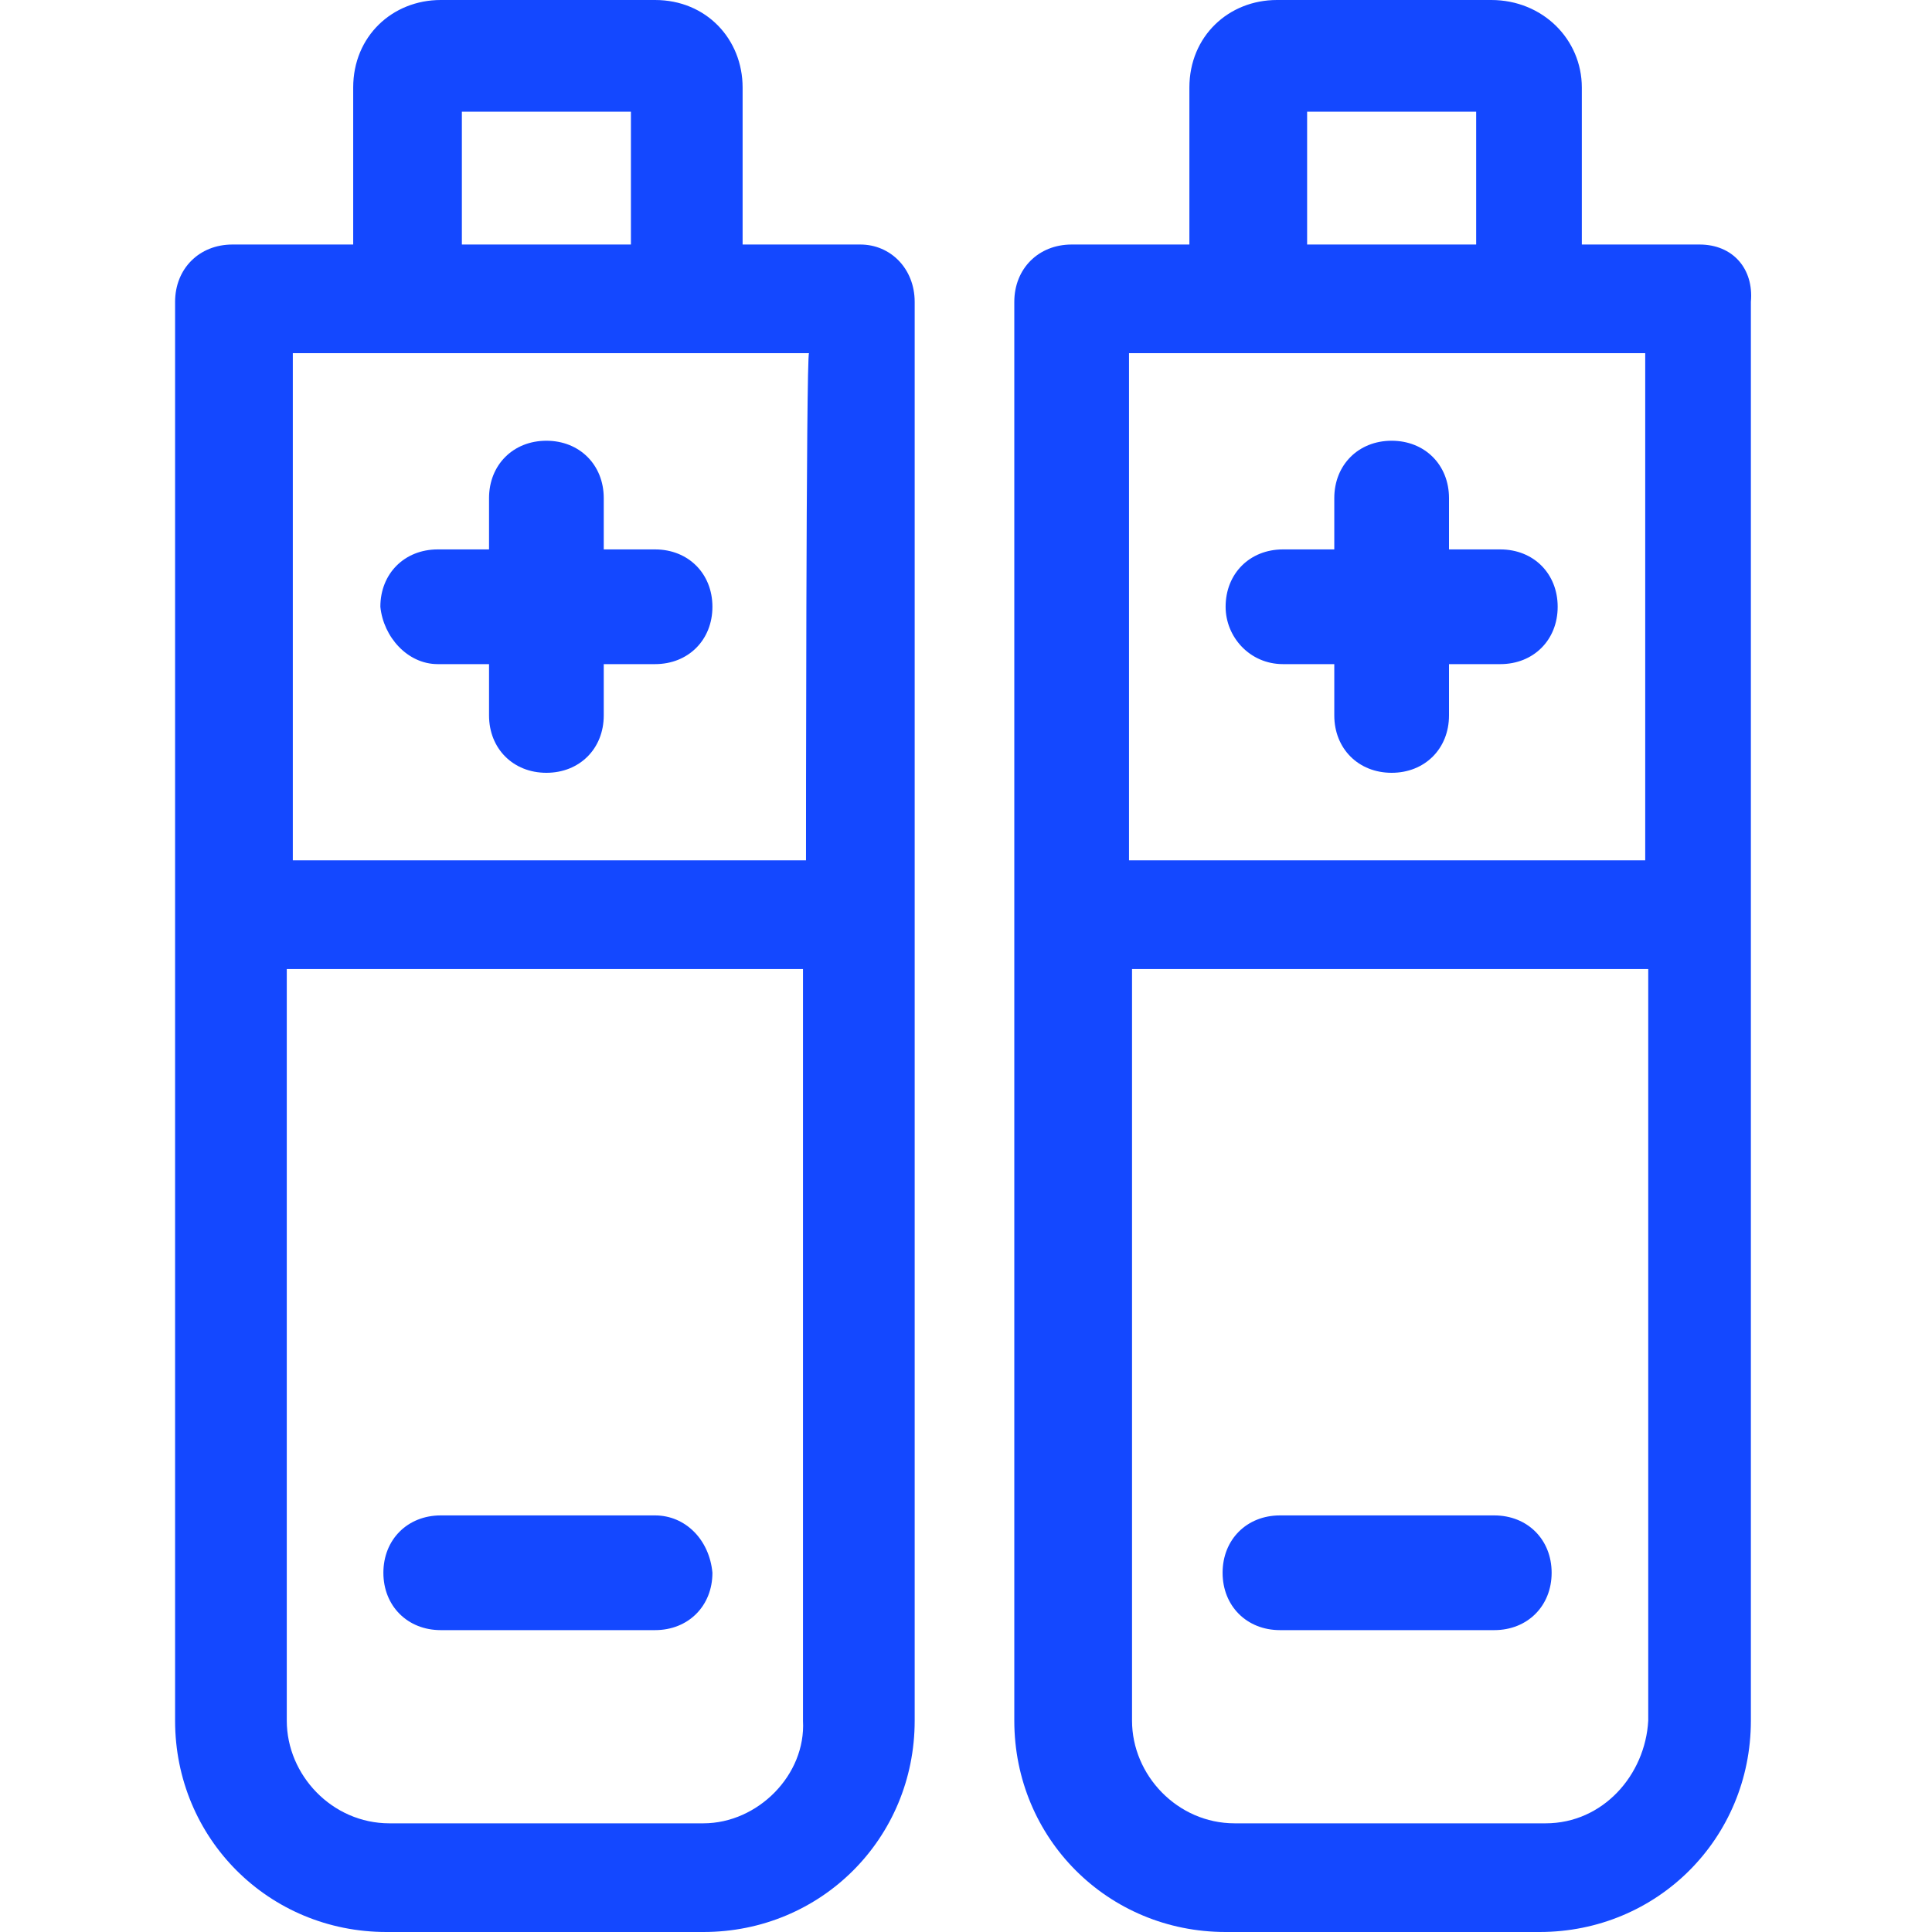 <svg version="1.1" xmlns="http://www.w3.org/2000/svg" width="32" height="32" viewBox="0 0 32 32" fill="#1448FF">
<title>battery-power-energy</title>
<path d="M14.25 4.050h-1.95v-2.6c0-0.8-0.6-1.45-1.45-1.45h-3.55c-0.8 0-1.45 0.6-1.45 1.45v2.6h-2c-0.55 0-0.95 0.4-0.95 0.95v23.5c0 1.95 1.55 3.5 3.5 3.5h5.25c1.95 0 3.5-1.55 3.5-3.5v-23.5c0-0.55-0.4-0.95-0.9-0.95zM10.45 4.050h-2.8v-2.2h2.8v2.2zM11.65 30.2h-5.2c-0.95 0-1.7-0.8-1.7-1.7v-12.45h8.55v12.45c0.050 0.9-0.75 1.7-1.65 1.7zM13.35 14.25h-8.5v-8.4h8.55c-0.050 0-0.050 8.4-0.050 8.4z"></path>
<path d="M7.25 11h0.85v0.85c0 0.55 0.4 0.95 0.95 0.95s0.95-0.4 0.95-0.95v-0.85h0.85c0.55 0 0.95-0.4 0.95-0.95s-0.4-0.95-0.95-0.95h-0.85v-0.85c0-0.55-0.4-0.95-0.95-0.95s-0.95 0.4-0.95 0.95v0.85h-0.85c-0.55 0-0.95 0.4-0.95 0.95 0.050 0.5 0.45 0.95 0.95 0.95z"></path>
<path d="M10.85 25.1h-3.55c-0.55 0-0.95 0.4-0.95 0.95s0.4 0.95 0.95 0.95h3.55c0.55 0 0.95-0.4 0.95-0.95-0.050-0.55-0.45-0.95-0.95-0.95z"></path>
<path d="M28.15 4.050h-1.95v-2.6c0-0.8-0.65-1.45-1.5-1.45h-3.55c-0.8 0-1.45 0.6-1.45 1.45v2.6h-1.95c-0.55 0-0.95 0.4-0.95 0.95v23.5c0 1.95 1.55 3.5 3.5 3.5h5.2c1.95 0 3.5-1.55 3.5-3.5v-23.5c0.050-0.55-0.3-0.95-0.85-0.95zM24.45 4.050h-2.8v-2.2h2.8v2.2zM25.6 30.2h-5.15c-0.95 0-1.7-0.8-1.7-1.7v-12.45h8.55v12.45c-0.050 0.9-0.75 1.7-1.7 1.7zM27.25 14.25h-8.55v-8.4h8.55v8.4z"></path>
<path d="M21.25 11h0.85v0.85c0 0.55 0.4 0.95 0.95 0.95s0.95-0.4 0.95-0.95v-0.85h0.85c0.55 0 0.95-0.4 0.95-0.95s-0.4-0.95-0.95-0.95h-0.85v-0.85c0-0.55-0.4-0.95-0.95-0.95s-0.95 0.4-0.95 0.95v0.85h-0.85c-0.55 0-0.95 0.4-0.95 0.95 0 0.5 0.4 0.95 0.95 0.95z"></path>
<path d="M24.75 25.1h-3.55c-0.55 0-0.95 0.4-0.95 0.95s0.4 0.95 0.95 0.95h3.55c0.55 0 0.95-0.4 0.95-0.95s-0.4-0.95-0.95-0.95z"></path>
</svg>
